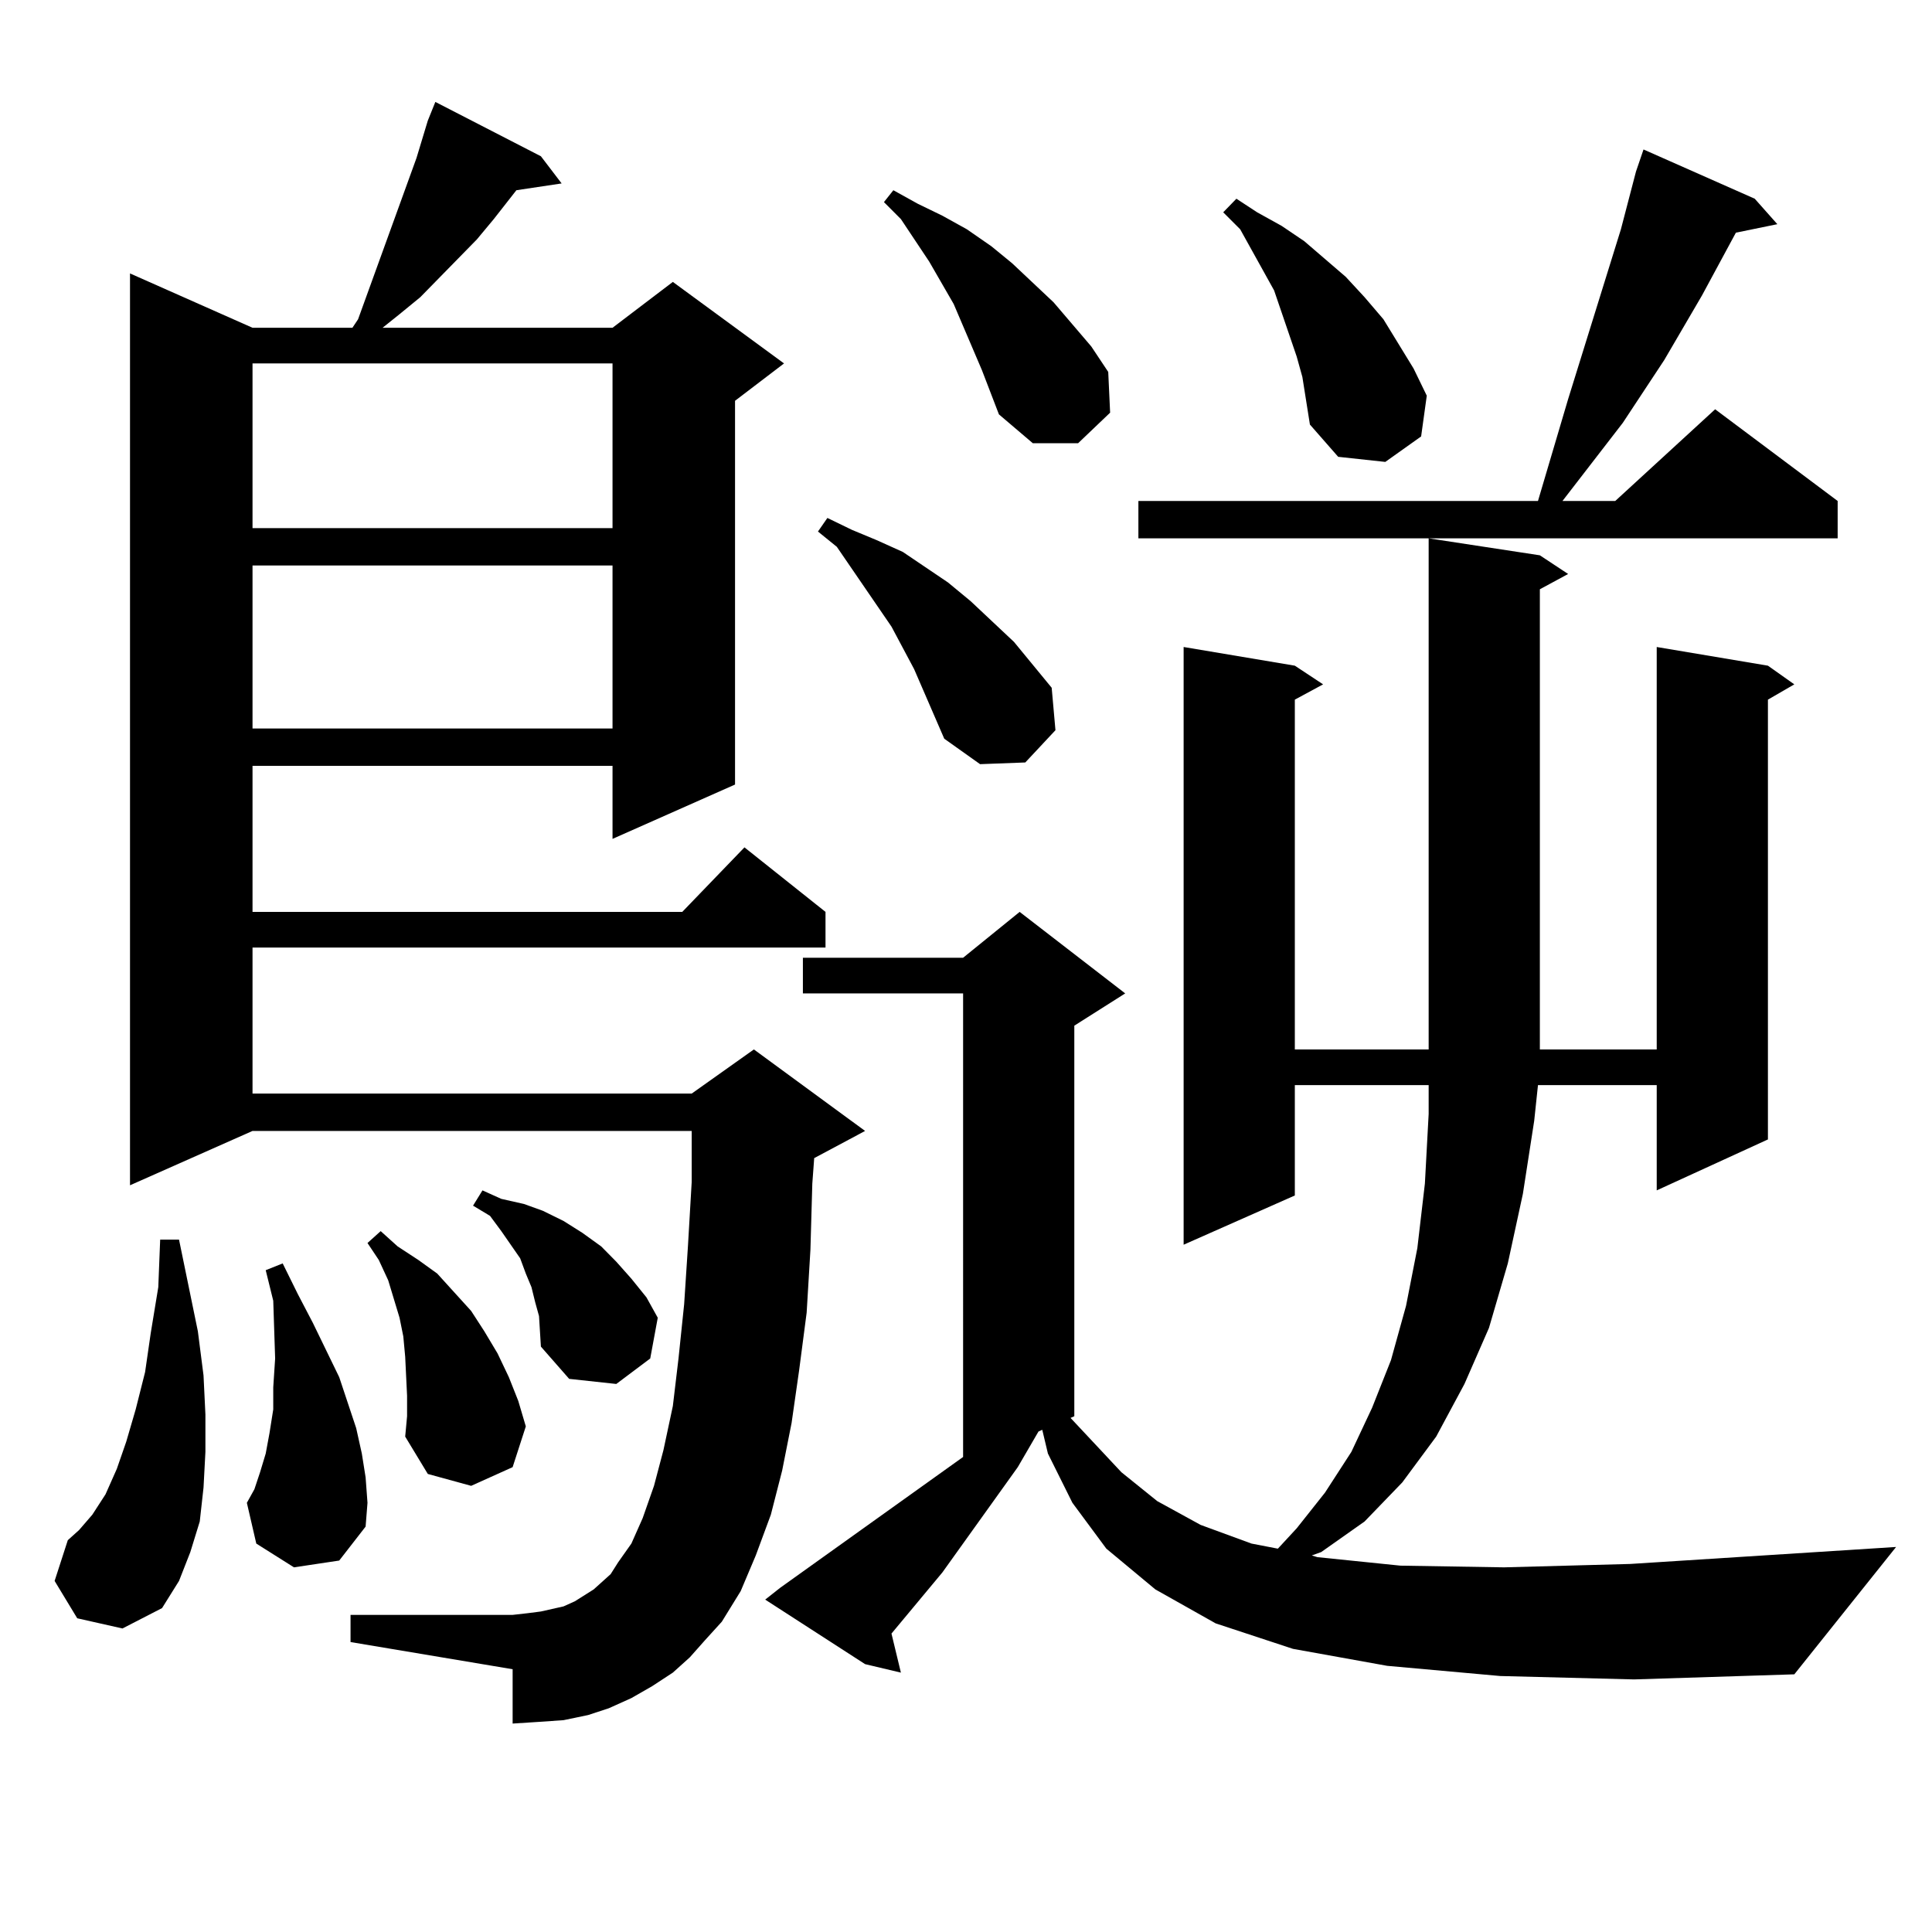 <?xml version="1.0" encoding="utf-8"?>
<!-- Generator: Adobe Illustrator 16.0.0, SVG Export Plug-In . SVG Version: 6.00 Build 0)  -->
<!DOCTYPE svg PUBLIC "-//W3C//DTD SVG 1.1//EN" "http://www.w3.org/Graphics/SVG/1.1/DTD/svg11.dtd">
<svg version="1.1" id="图层_1" xmlns="http://www.w3.org/2000/svg" xmlns:xlink="http://www.w3.org/1999/xlink" x="0px" y="0px"
	 width="1000px" height="1000px" viewBox="0 0 1000 1000" enable-background="new 0 0 1000 1000" xml:space="preserve">
<path d="M39.975,837.621l-11.707-19.336l6.829-21.094l5.854-5.273l6.829-7.91l6.829-10.547l5.854-13.184l4.878-14.063l4.878-16.699
	l4.878-19.336l2.927-20.215l3.902-23.73l0.976-24.609h9.756l9.756,47.461l2.927,22.852l0.976,20.215v19.336l-0.976,18.457
	l-1.951,17.578l-4.878,15.82l-5.854,14.941l-8.78,14.063l-20.487,10.547L39.975,837.621z M357.04,857.836l-8.78,7.91l-10.731,7.031
	l-10.731,6.152l-11.707,5.273l-10.731,3.516l-12.683,2.637l-12.683,0.879l-13.658,0.879v-28.125l-83.9-14.063v-14.063h83.9
	l7.805-0.879l6.829-0.879l11.707-2.637l5.854-2.637l9.756-6.152l8.78-7.91l3.902-6.152l6.829-9.668l5.854-13.184l5.854-16.699
	l4.878-18.457l4.878-22.852l2.927-24.609l2.927-28.125l1.951-29.883l1.951-33.398v-26.367H130.705L67.292,613.5V141.527
	l63.413,28.125h51.706l2.927-4.395l30.243-83.496l5.854-19.336l3.902-9.668l54.632,28.125L290.7,94.945l-23.414,3.516
	l-11.707,14.941l-8.78,10.547l-29.267,29.883l-10.731,8.789l-8.78,7.031h119.021l31.219-23.73l57.56,42.188l-25.365,19.336v198.633
	l-63.413,28.125V396.41H130.705v75.586h222.433l32.194-33.398l41.95,33.398v18.457H130.705v75.586h227.311l32.194-22.852
	l57.56,42.188l-26.341,14.063l-0.976,13.184l-0.976,34.277l-1.951,32.52l-3.902,29.883l-3.902,27.246l-4.878,24.609l-5.854,22.852
	l-7.805,21.094l-7.805,18.457l-9.756,15.82l-8.78,9.668L357.04,857.836z M152.167,811.254l-19.512-12.305l-4.878-21.094l3.902-7.031
	l2.927-8.789l2.927-9.668l1.951-10.547l1.951-12.305V718.09l0.976-14.941l-0.976-29.883l-3.902-15.82l8.78-3.516l7.805,15.82
	l7.805,14.941l13.658,28.125l8.78,26.367l2.927,13.184l1.951,12.305l0.976,13.184l-0.976,12.305l-13.658,17.578L152.167,811.254z
	 M130.705,188.109v85.254h186.336v-85.254H130.705z M130.705,292.699v84.375h186.336v-84.375H130.705z M210.703,722.484
	l-0.976-20.215l-0.976-10.547l-1.951-9.668l-2.927-9.668l-2.927-9.668l-4.878-10.547l-5.854-8.789l6.829-6.152l8.78,7.91
	l10.731,7.031l9.756,7.031l8.78,9.668l8.78,9.668l6.829,10.547l6.829,11.426l5.854,12.305l4.878,12.305l3.902,13.184l-6.829,21.094
	l-21.463,9.668l-22.438-6.152l-11.707-19.336l0.976-10.547V722.484z M277.042,674.145l-1.951-7.91l-2.927-7.031l-2.927-7.91
	l-9.756-14.063l-5.854-7.91l-8.78-5.273l4.878-7.91l9.756,4.395l11.707,2.637l9.756,3.516l10.731,5.273l9.756,6.152l9.756,7.031
	l7.805,7.91l7.805,8.789l7.805,9.668l5.854,10.547l-3.902,21.094l-17.561,13.184l-24.39-2.637l-14.634-16.699l-0.976-15.82
	L277.042,674.145z M776.542,867.504l-58.535-5.273l-48.779-8.789l-39.999-13.184L598.01,822.68l-25.365-21.094l-17.561-23.73
	l-12.683-25.488l-2.927-12.305l-1.951,0.879l-10.731,18.457l-39.023,54.492l-26.341,31.641l4.878,20.215l-18.536-4.395
	l-51.706-33.398l7.805-6.152l94.632-67.676V514.184h-82.925v-18.457H498.5l29.268-23.73l54.633,42.188l-26.341,16.699v202.148
	l-1.951,0.879l26.341,28.125l18.536,14.941l22.438,12.305l26.341,9.668l13.658,2.637l9.756-10.547l14.634-18.457l13.658-21.094
	l10.731-22.852l9.756-24.609l7.805-28.125l5.854-29.883l3.902-33.398l1.951-36.035v-14.941h-69.267v57.129l-57.56,25.488V334.887
	l57.56,9.668l14.634,9.668l-14.634,7.91v181.055h69.267v-5.273V278.637l57.56,8.789l14.634,9.668l-14.634,7.91v232.91v5.273h60.486
	V334.887l57.56,9.668l13.658,9.668l-13.658,7.91V589.77l-57.56,26.367v-54.492h-61.462l-1.951,18.457l-5.854,37.793l-7.805,36.035
	l-9.756,33.398l-12.683,29.004l-14.634,27.246l-17.561,23.73L706.3,787.523l-22.438,15.82l-4.878,1.758l2.927,0.879l42.926,4.395
	l53.657,0.879l65.364-1.758l137.558-8.789l-52.682,65.918l-82.925,2.637L776.542,867.504z M488.744,382.348l-15.609-36.035
	l-11.707-21.973l-28.292-41.309l-9.756-7.91l4.878-7.031l12.683,6.152l12.683,5.273l13.658,6.152l11.707,7.91l11.707,7.91
	l11.707,9.668l22.438,21.094l19.512,23.73l1.951,21.973l-15.609,16.699l-23.414,0.879L488.744,382.348z M508.256,191.625
	l-14.634-34.277l-12.683-21.973l-14.634-21.973l-8.78-8.789l4.878-6.152l12.683,7.031l12.683,6.152l12.683,7.031l12.683,8.789
	l10.731,8.789l21.463,20.215l19.512,22.852l8.78,13.184l0.976,21.094l-16.585,15.82h-23.414l-17.561-14.941L508.256,191.625z
	 M908.246,102.855l11.707,13.184l-21.463,4.395l-17.561,32.52l-19.512,33.398l-21.463,32.52l-31.219,40.43h27.316l51.706-47.461
	l63.413,47.461v19.336H589.229v-19.336h206.824l15.609-52.734l27.316-87.891l7.805-29.883l3.902-11.426L908.246,102.855z
	 M671.179,184.594l-7.805-22.852l-3.902-11.426l-11.707-21.094l-5.854-10.547l-8.78-8.789l6.829-7.031l10.731,7.031l12.683,7.031
	l11.707,7.91l21.463,18.457l9.756,10.547l9.756,11.426l15.609,25.488l6.829,14.063l-2.927,21.094l-18.536,13.184l-24.39-2.637
	l-14.634-16.699l-3.902-24.609L671.179,184.594z"/>
</svg>
